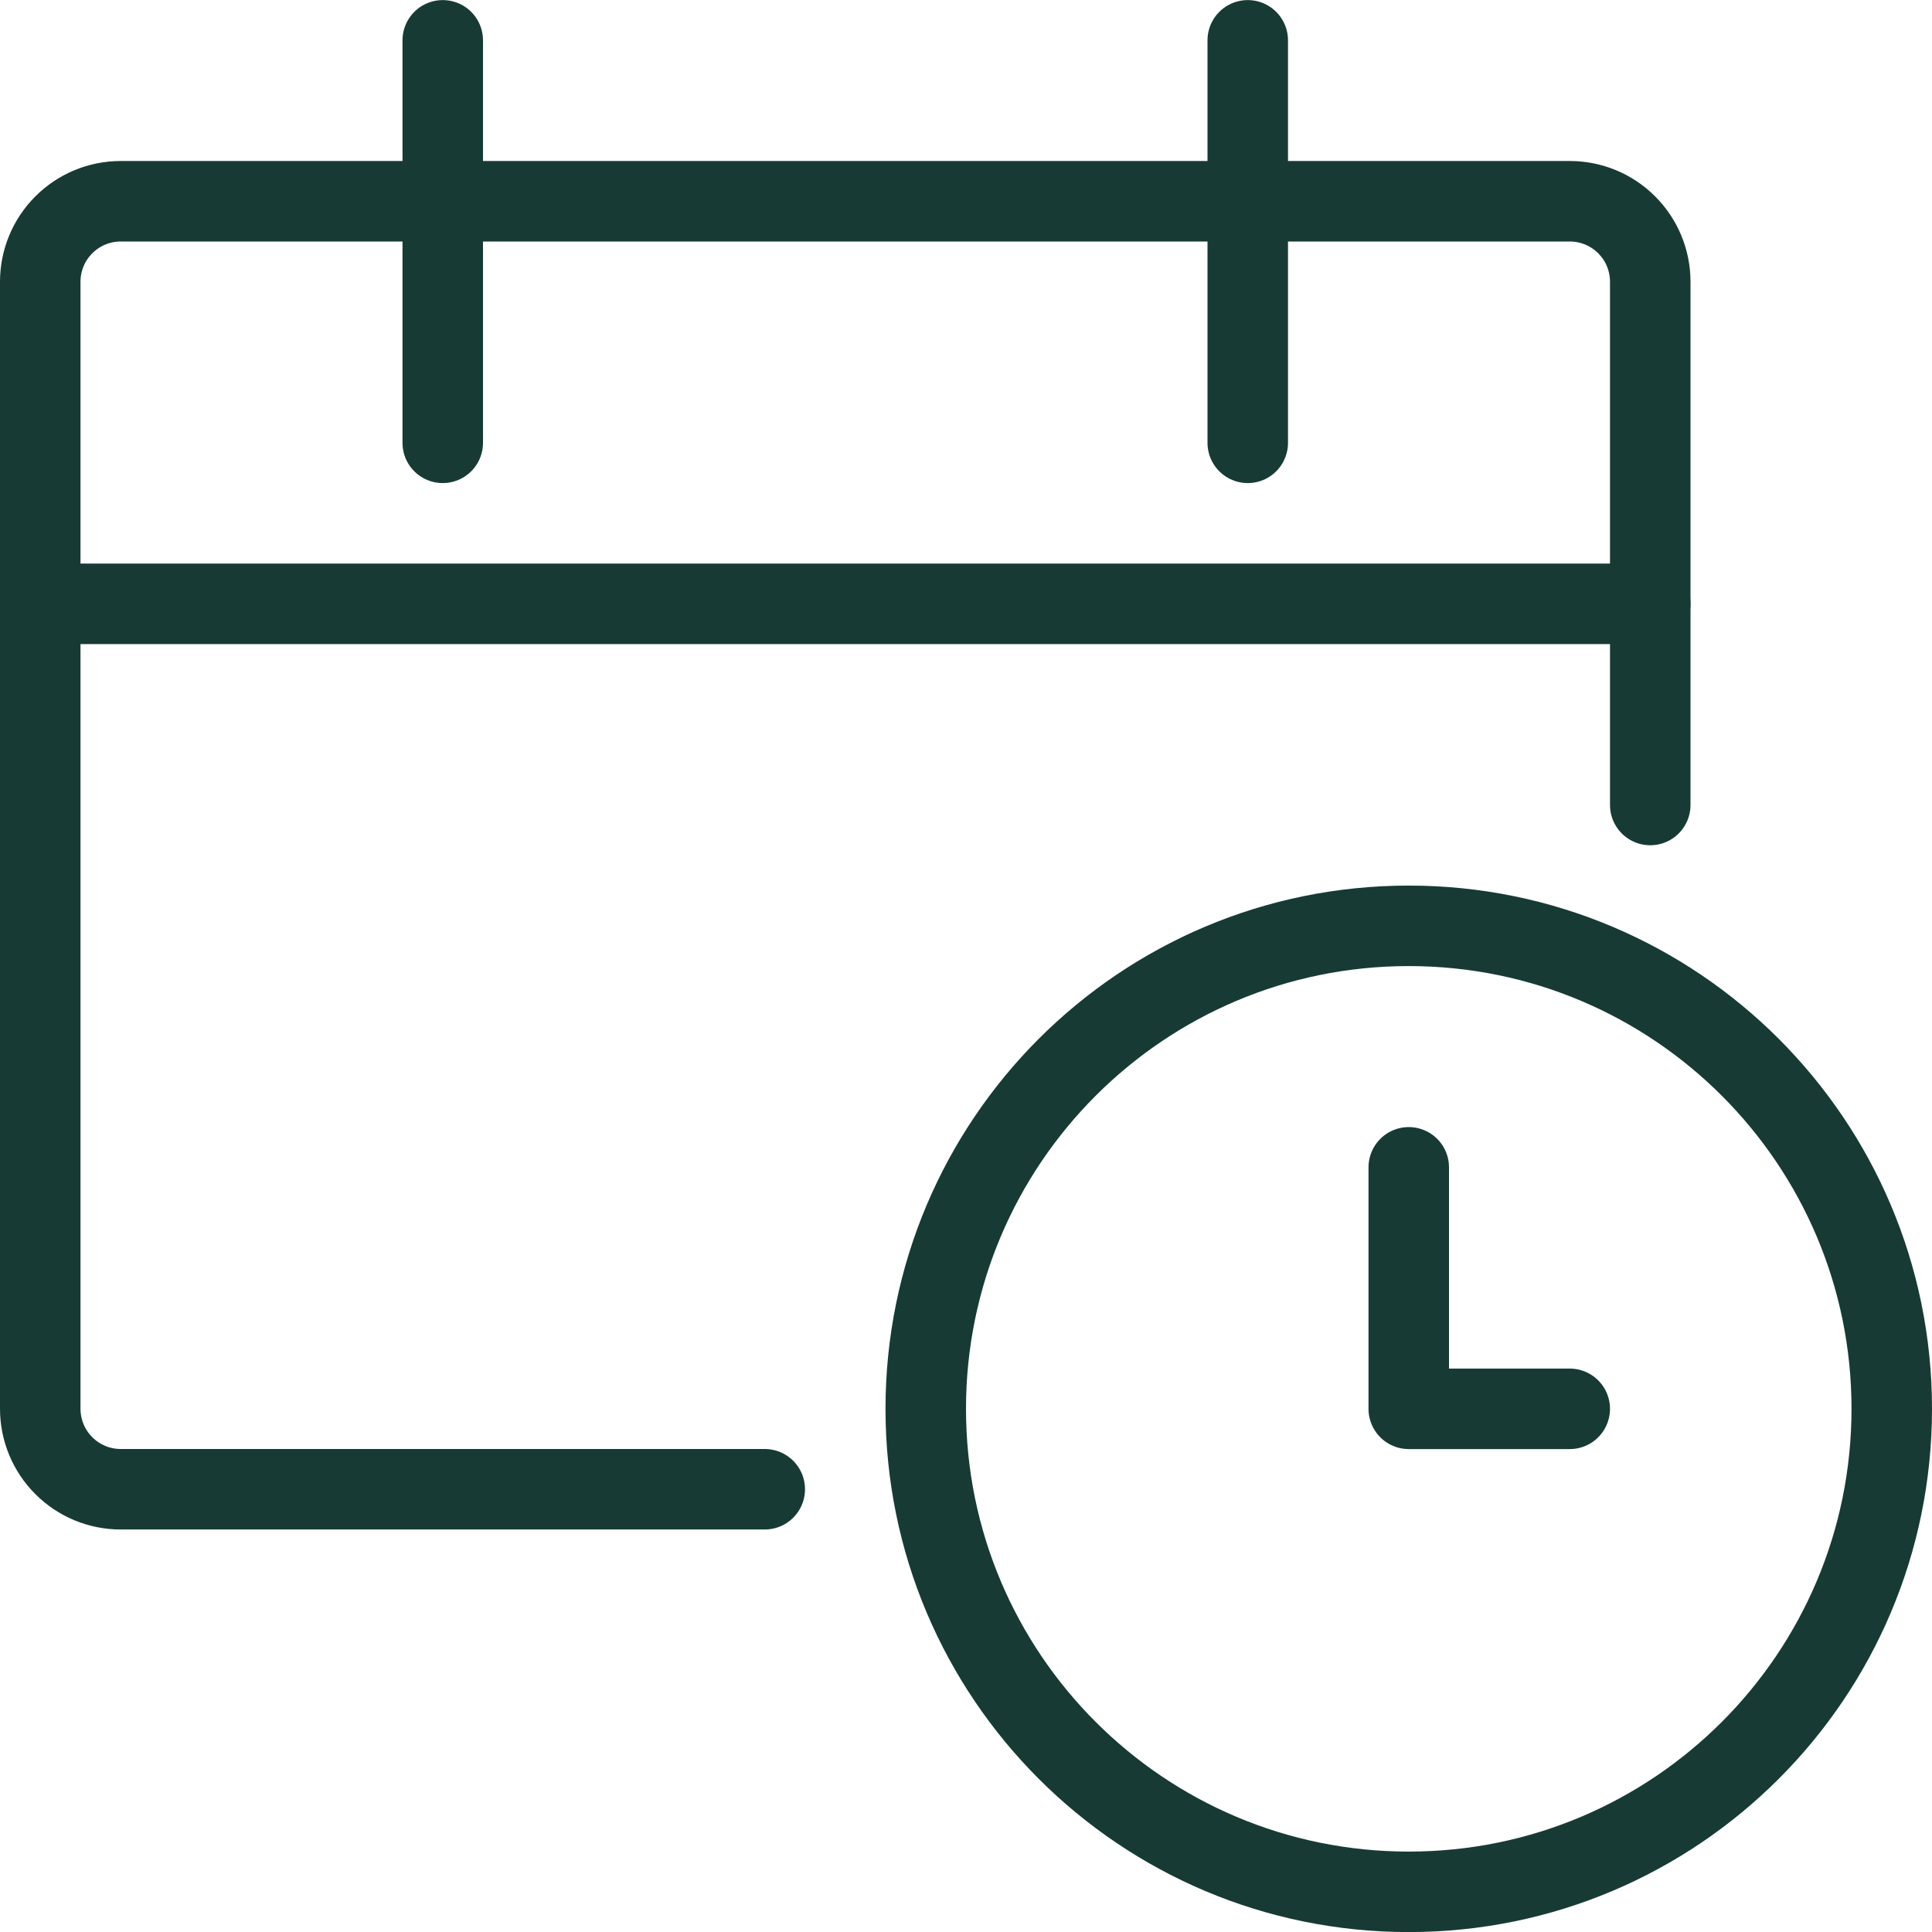 <svg width="24" height="24" viewBox="0 0 24 24" fill="none" xmlns="http://www.w3.org/2000/svg">
<g clip-path="url(#clip0_10379_243750)">
<path d="M17.5 23.501C20.814 23.501 23.5 20.815 23.5 17.501C23.5 14.187 20.814 11.501 17.5 11.501C14.186 11.501 11.5 14.187 11.5 17.501C11.5 20.815 14.186 23.501 17.5 23.501Z" stroke="#173b34" stroke-linecap="round" stroke-linejoin="round"/>
<path d="M19.5 17.501H17.5V14.501" stroke="#173b34" stroke-linecap="round" stroke-linejoin="round"/>
<path d="M9.5 18.5H1.5C1.235 18.5 0.98 18.395 0.793 18.207C0.605 18.02 0.5 17.765 0.5 17.5V3.5C0.5 3.235 0.605 2.98 0.793 2.793C0.98 2.605 1.235 2.5 1.5 2.5H19.5C19.765 2.5 20.02 2.605 20.207 2.793C20.395 2.98 20.5 3.235 20.5 3.5V10" stroke="#173b34" stroke-linecap="round" stroke-linejoin="round"/>
<path d="M5.5 0.501V5.501" stroke="#173b34" stroke-linecap="round" stroke-linejoin="round"/>
<path d="M15.5 0.501V5.501" stroke="#173b34" stroke-linecap="round" stroke-linejoin="round"/>
<path d="M0.5 7.501H20.5" stroke="#173b34" stroke-linecap="round" stroke-linejoin="round"/>
</g>
<defs>
<clipPath id="clip0_10379_243750">
<rect width="24" height="24" fill="white"/>
</clipPath>
</defs>
</svg>
